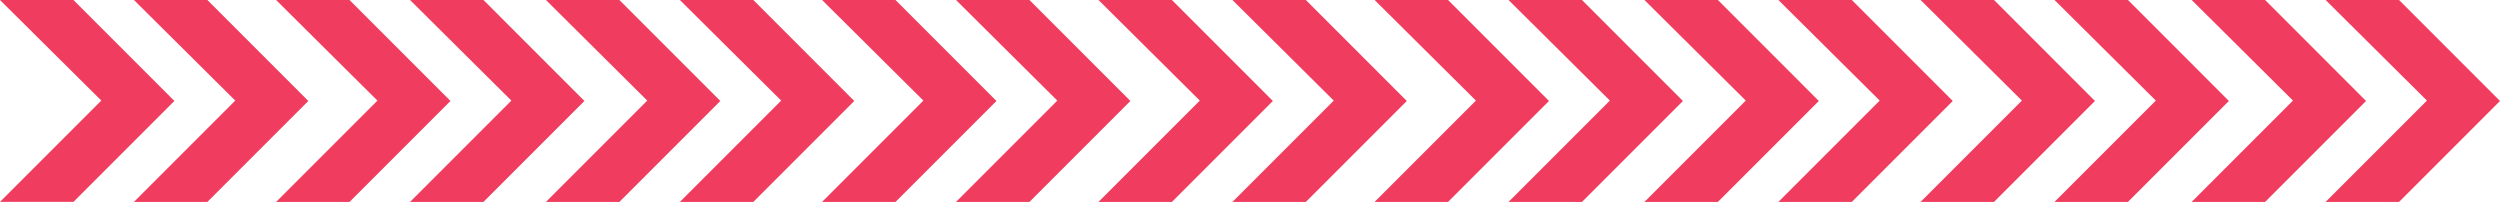 <?xml version="1.0" encoding="UTF-8"?> <svg xmlns="http://www.w3.org/2000/svg" data-name="Layer 1" viewBox="0 0 930.46 75.15"><path fill="#f03c5e" d="M0 0h27.33L64.9 37.57 27.33 75.14H0l37.71-37.71L0 0Zm87.56 37.44L49.85 75.15h27.33l37.57-37.57L77.18 0H49.85l37.71 37.44Zm52.91 0-37.71 37.71h27.33l37.57-37.57L130.09 0h-27.33l37.71 37.44Zm49.85 0-37.71 37.71h27.33l37.57-37.57L179.94 0h-27.33l37.71 37.44Zm50.58 0-37.71 37.71h27.33l37.57-37.57L230.52 0h-27.33l37.71 37.44Zm49.85 0-37.71 37.71h27.33l37.57-37.57L280.37 0h-27.33l37.71 37.44Zm52.92 0-37.71 37.71h27.33l37.57-37.57L333.29 0h-27.33l37.71 37.44Zm49.85 0-37.71 37.71h27.33l37.57-37.57L383.14 0h-27.33l37.71 37.44Zm53.03 0-37.71 37.71h27.33l37.57-37.57L436.17 0h-27.33l37.71 37.44Zm49.85 0-37.71 37.71h27.33l37.57-37.57L486.02 0h-27.33l37.71 37.44Zm52.92 0-37.71 37.71h27.33l37.57-37.57L538.94 0h-27.33l37.71 37.44Zm49.85 0-37.71 37.71h27.33l37.57-37.57L588.79 0h-27.33l37.71 37.44Zm50.58 0-37.71 37.71h27.33l37.57-37.57L639.37 0h-27.33l37.71 37.44Zm49.85 0-37.71 37.71h27.33l37.57-37.57L689.22 0h-27.33l37.71 37.44Zm52.92 0-37.71 37.71h27.33l37.57-37.57L742.14 0h-27.33l37.71 37.44Zm49.85 0-37.71 37.71h27.33l37.57-37.57L791.99 0h-27.33l37.71 37.44Zm51.04 0L815.7 75.15h27.33l37.57-37.57L843.04 0h-27.33l37.71 37.44Zm49.86 0-37.71 37.71h27.33l37.57-37.57L892.89 0h-27.33l37.71 37.44Z"></path></svg> 